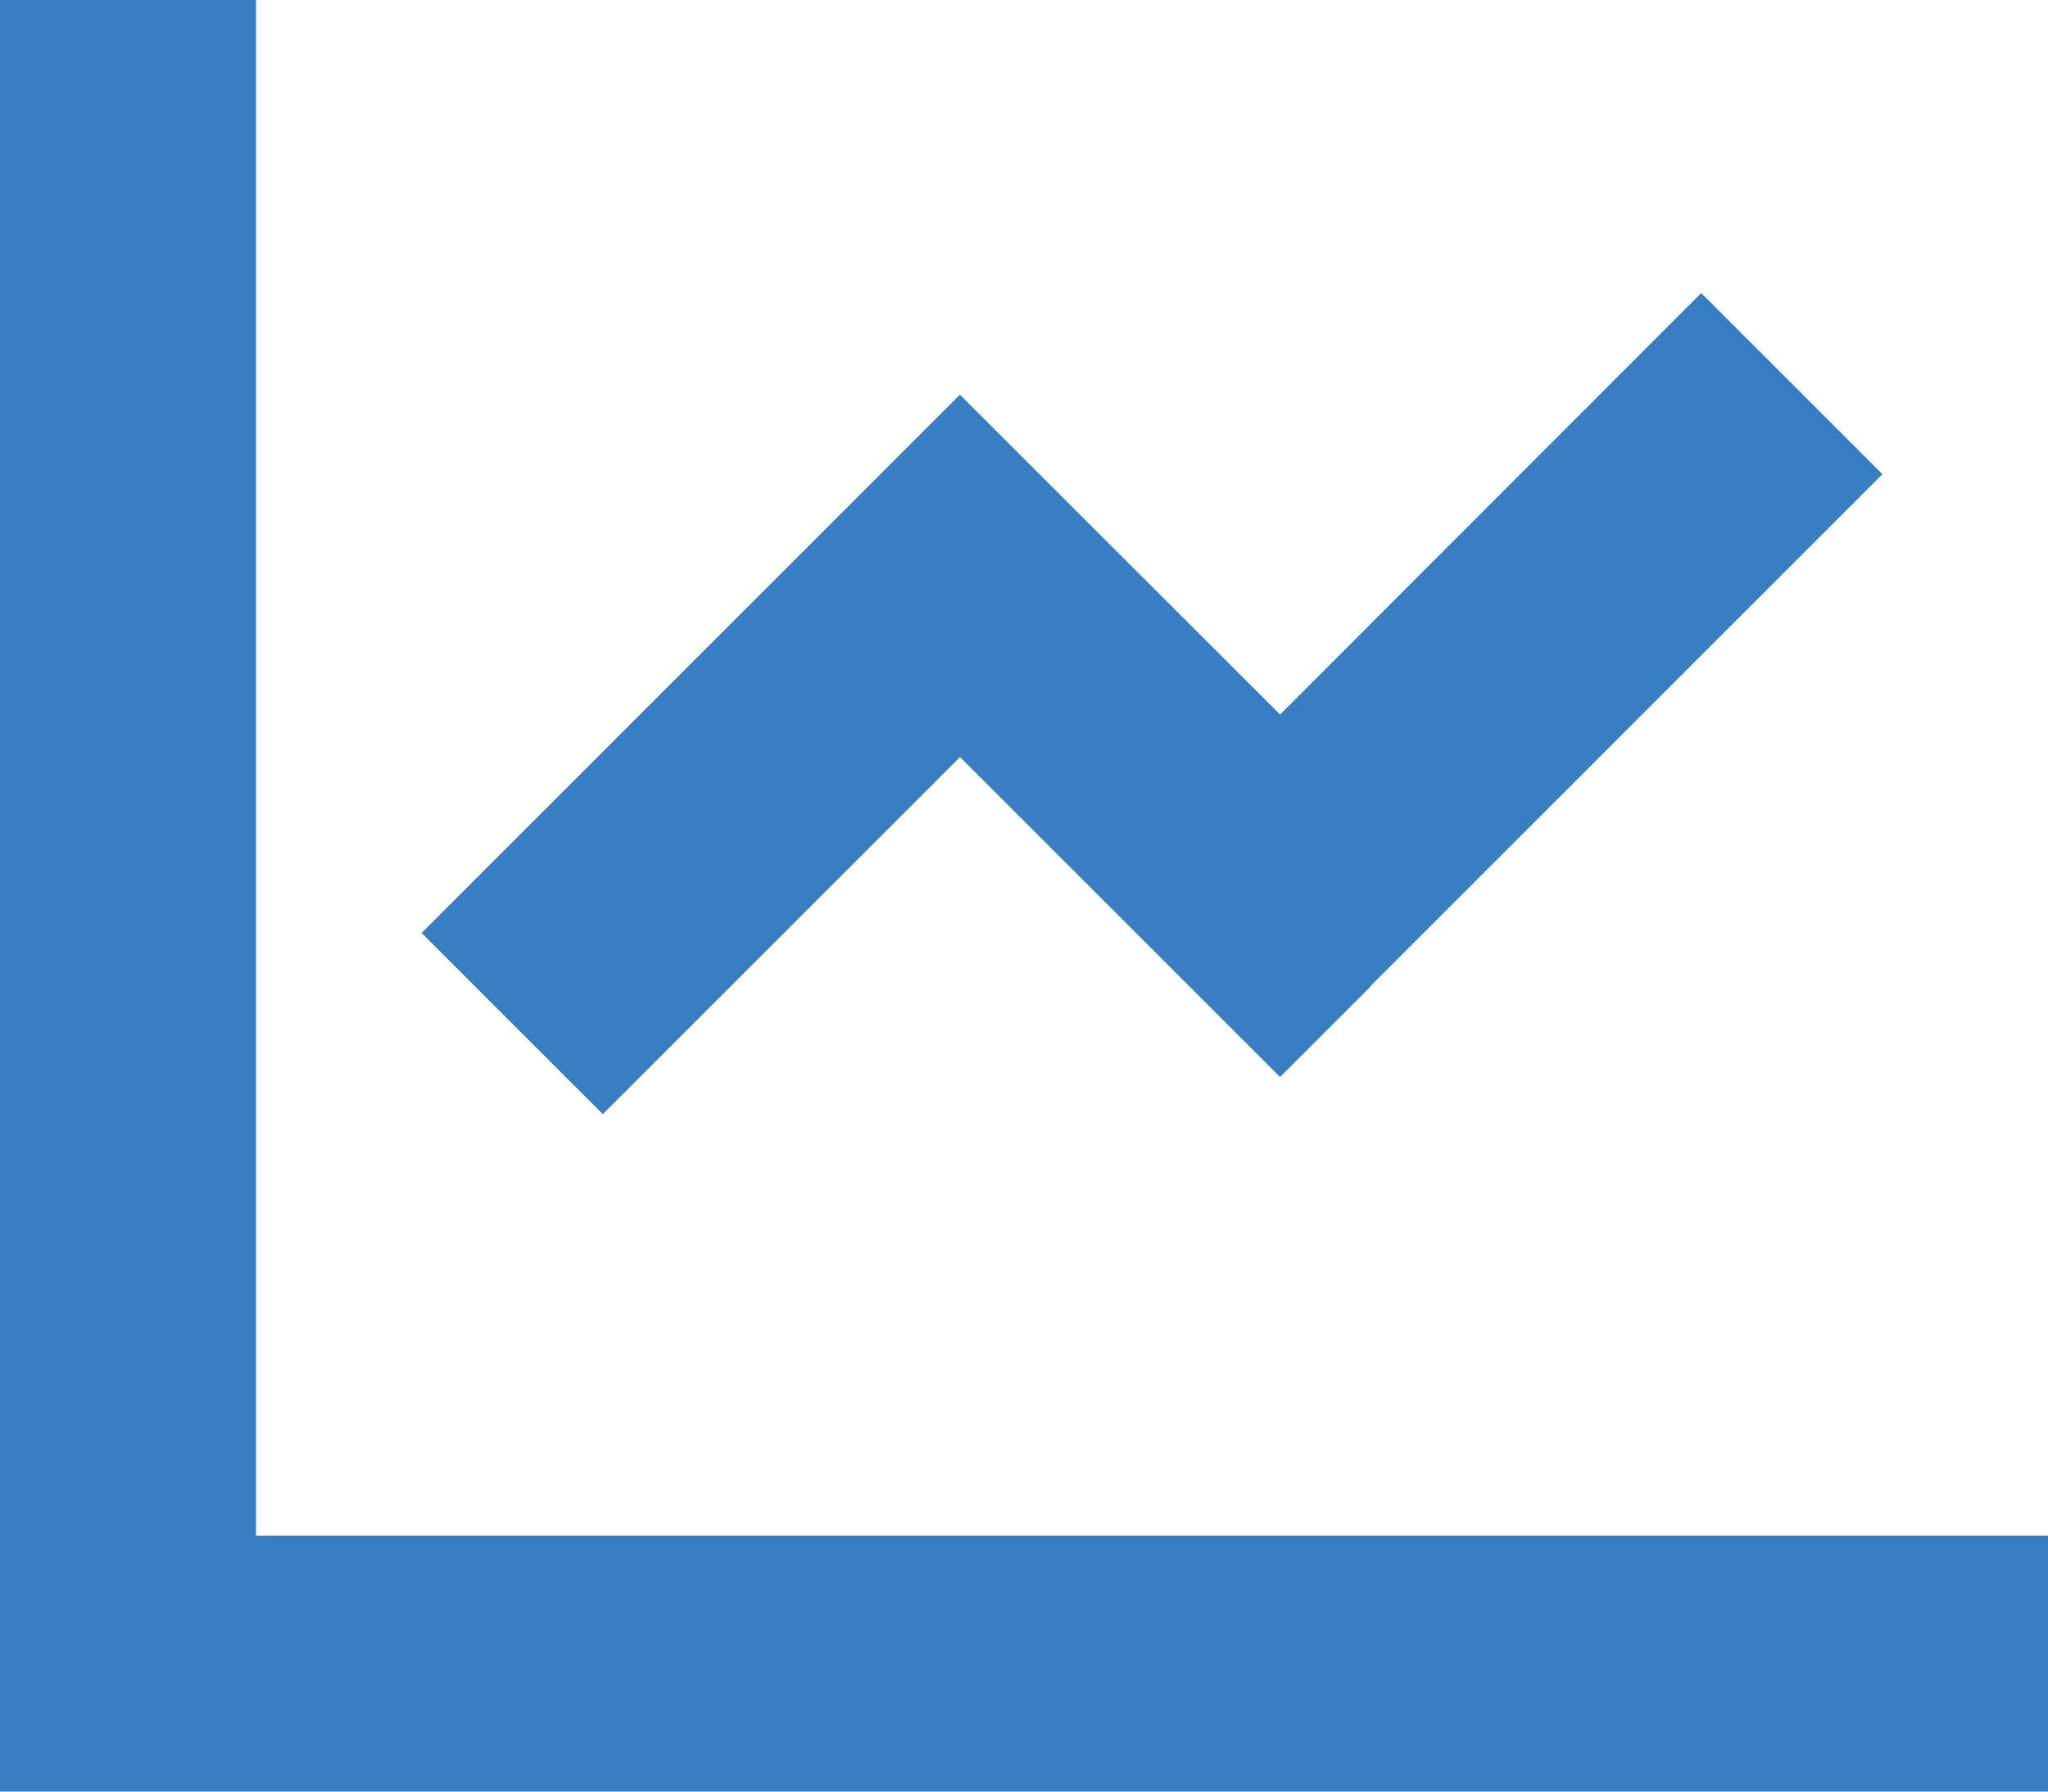 <svg xmlns="http://www.w3.org/2000/svg" width="42.312" height="37.023" viewBox="0 0 42.312 37.023"><path d="M5.289,34.644V32H0V69.023H42.312V63.734H5.289ZM28.313,52.379,38.891,41.8l-3.744-3.744-8.7,8.71L21.7,42.024l-1.868-1.868-1.868,1.868L8.71,51.28l3.744,3.744,7.38-7.38,4.744,4.744,1.868,1.868,1.868-1.868Z" transform="translate(0 -32)" fill="#377ec2"/></svg>